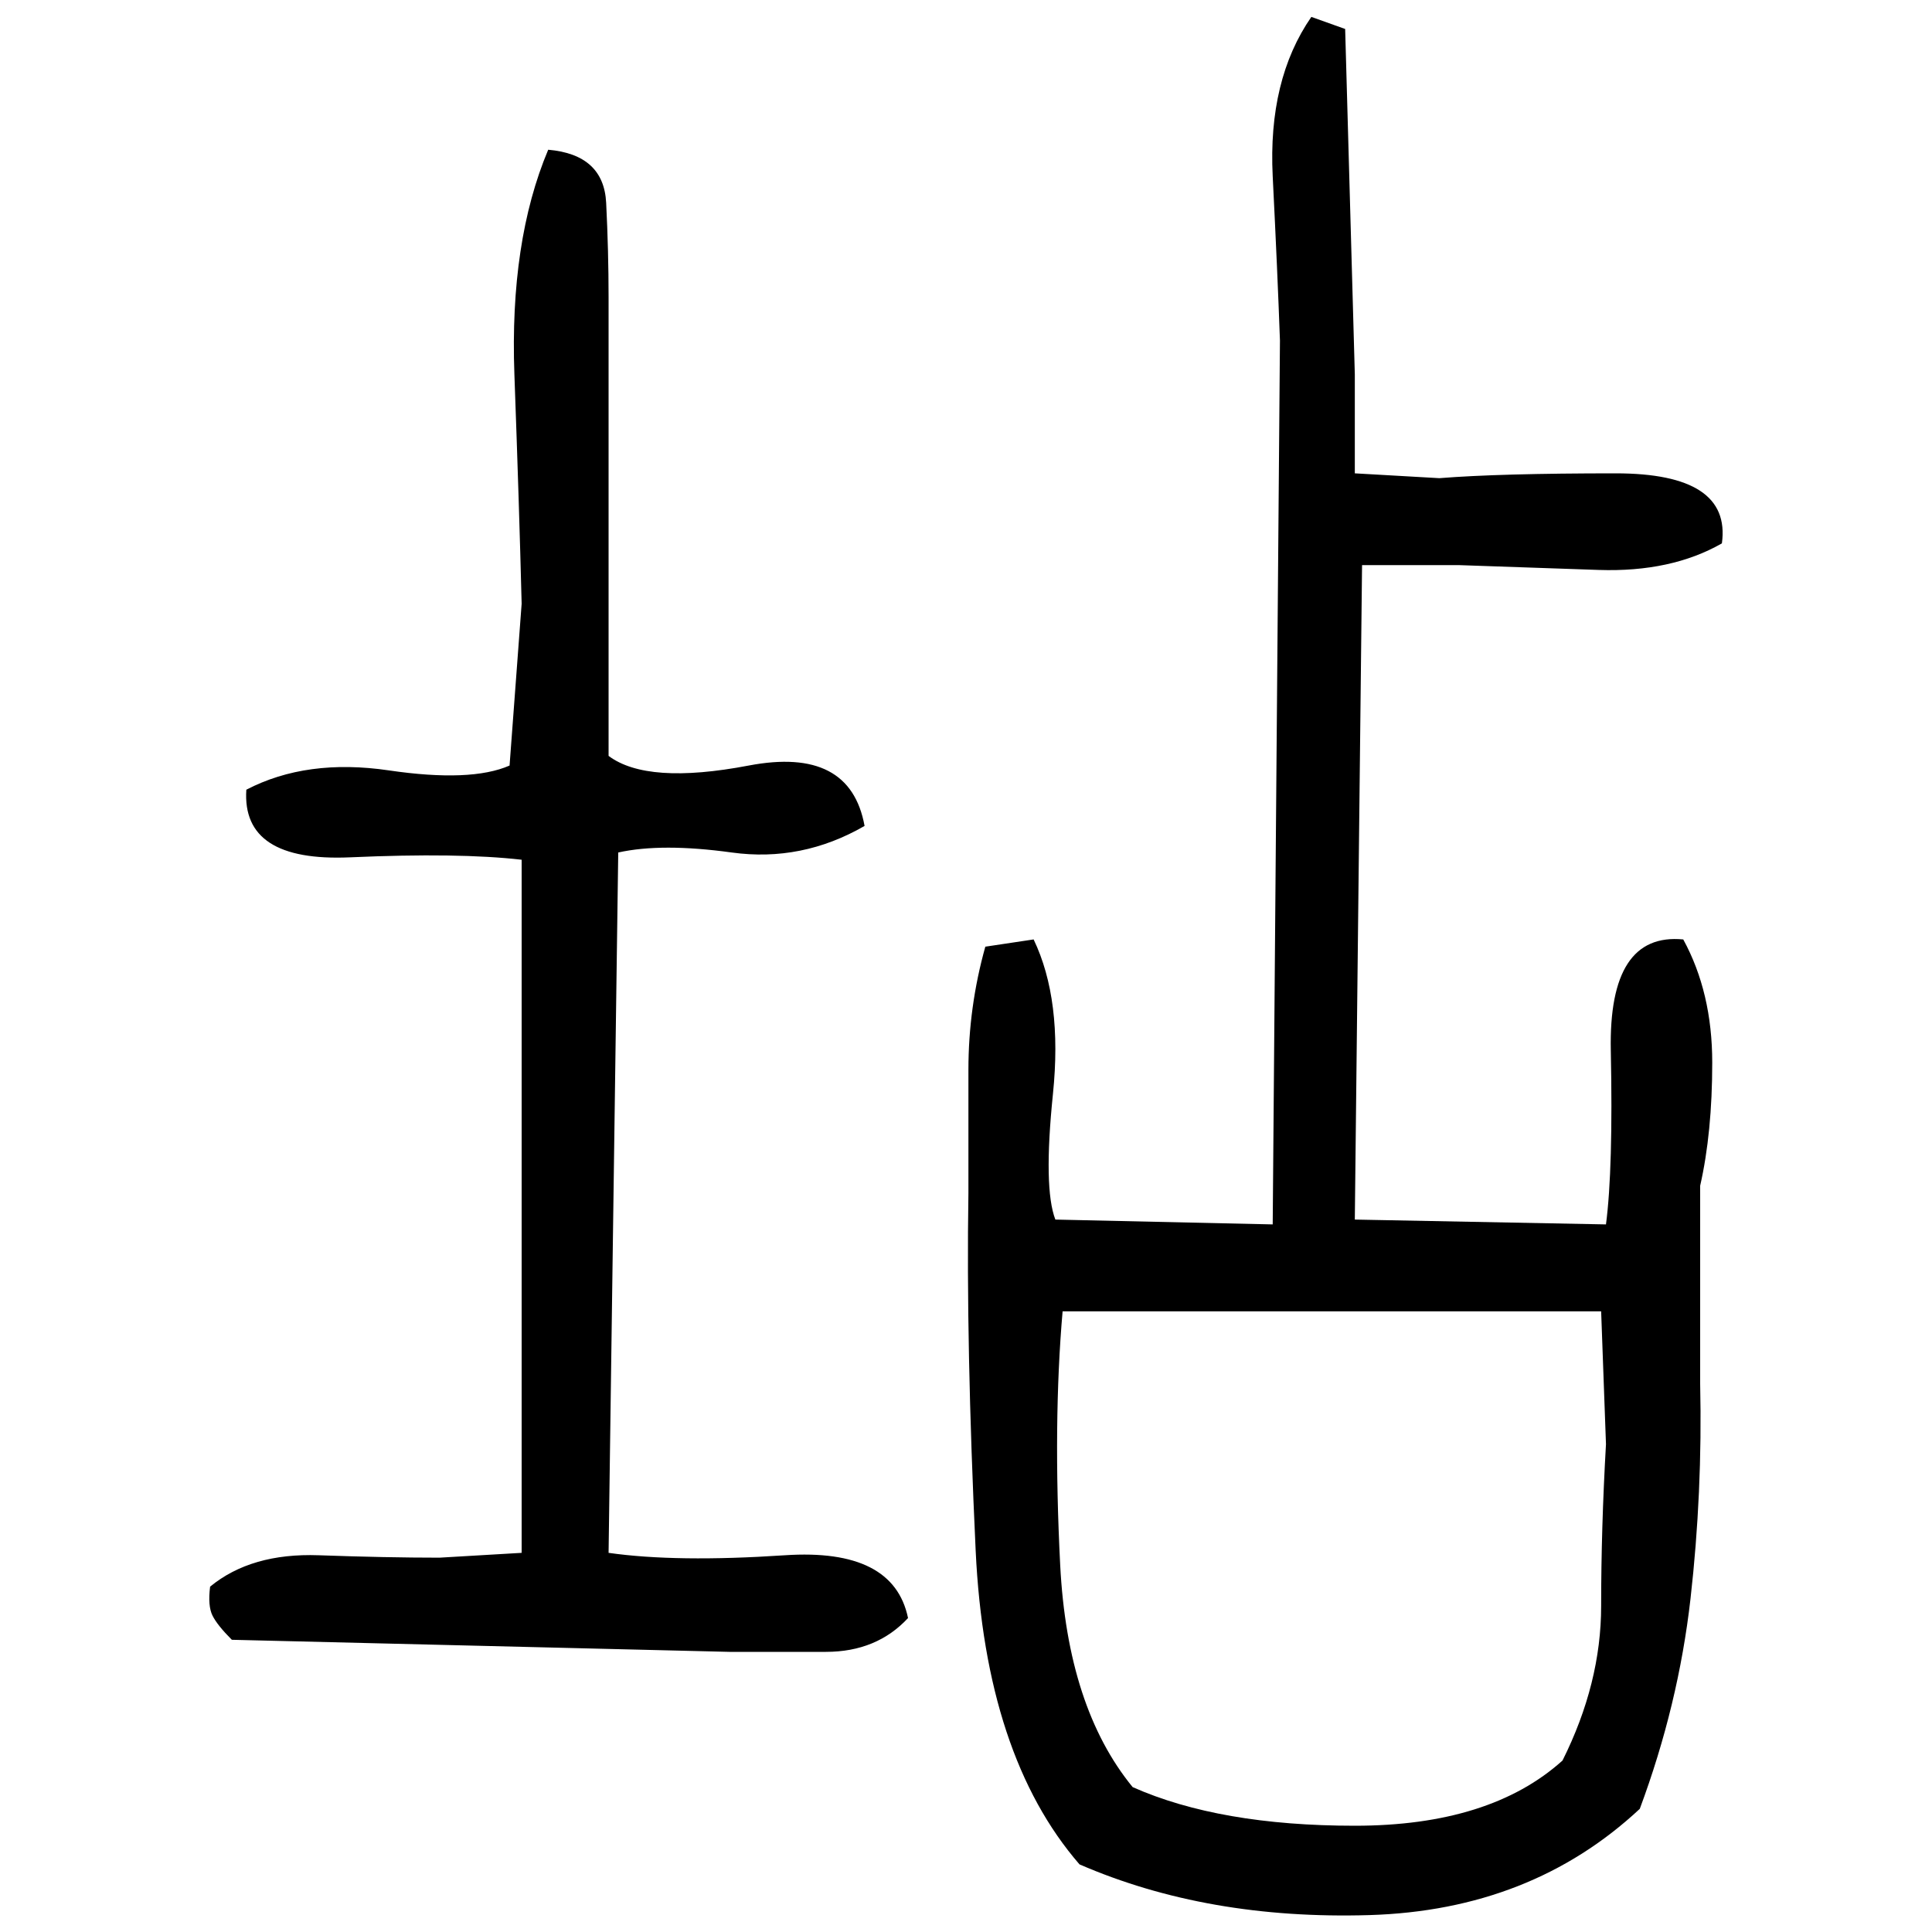 ﻿<?xml version="1.0" encoding="UTF-8" standalone="yes"?>
<svg xmlns="http://www.w3.org/2000/svg" height="100%" version="1.1" width="100%" viewBox="0 0 80 80">
  <g transform="scale(1)">
    <path fill="#000000" d="M54.3 0.7L55.7 1.2L56.1 15.5V19.6L59.6 19.8Q62.1 19.6 66.9 19.6T71.3 22.5Q69.2 23.7 66.2 23.6T60.4 23.4H56.4L56.1 50.5L66.5 50.7Q66.8 48.4 66.7 43.5T69.7 38.9Q70.9 41.1 70.9 44T70.4 49.1V57.3Q70.5 61.8 70 66.2T67.9 74.9Q63.4 79.1 56.7 79.3T44.7 77.2Q40.8 72.7 40.4 64.2T40.1 49.4Q40.1 46.9 40.1 44.3T40.8 39.2L42.8 38.9Q44 41.4 43.6 45.3T43.7 50.5L52.7 50.7L53.0 14.1Q52.9 11.3 52.7 7.3T54.3 0.7ZM22.7 6.2Q25.0 6.4 25.1 8.4T25.2 12.3V31.3Q26.8 32.5 31 31.7T35.8 34.2Q33.2 35.7 30.3 35.3T25.6 35.3L25.2 64.3Q28.0 64.7 32.5 64.4T37.6 67Q36.3 68.4 34.2 68.4T30.2 68.4L9.6 67.9Q9.0 67.3 8.8 66.9T8.7 65.7Q10.4 64.3 13.2 64.4T18.2 64.5L21.6 64.3V35.6Q19 35.3 14.5 35.5T10.2 32.7Q12.7 31.4 16.1 31.9T21.1 31.7L21.6 25.0Q21.5 21.0 21.3 15.5T22.7 6.2ZM43.6 58.9T43.9 64.8T46.9 74Q50.5 75.6 56.1 75.6T64.7 72.9Q66.3 69.7 66.3 66.5T66.5 59.8L66.3 54.3H44.0Q43.6 58.9 43.9 64.8Z" />
  </g>
</svg>
